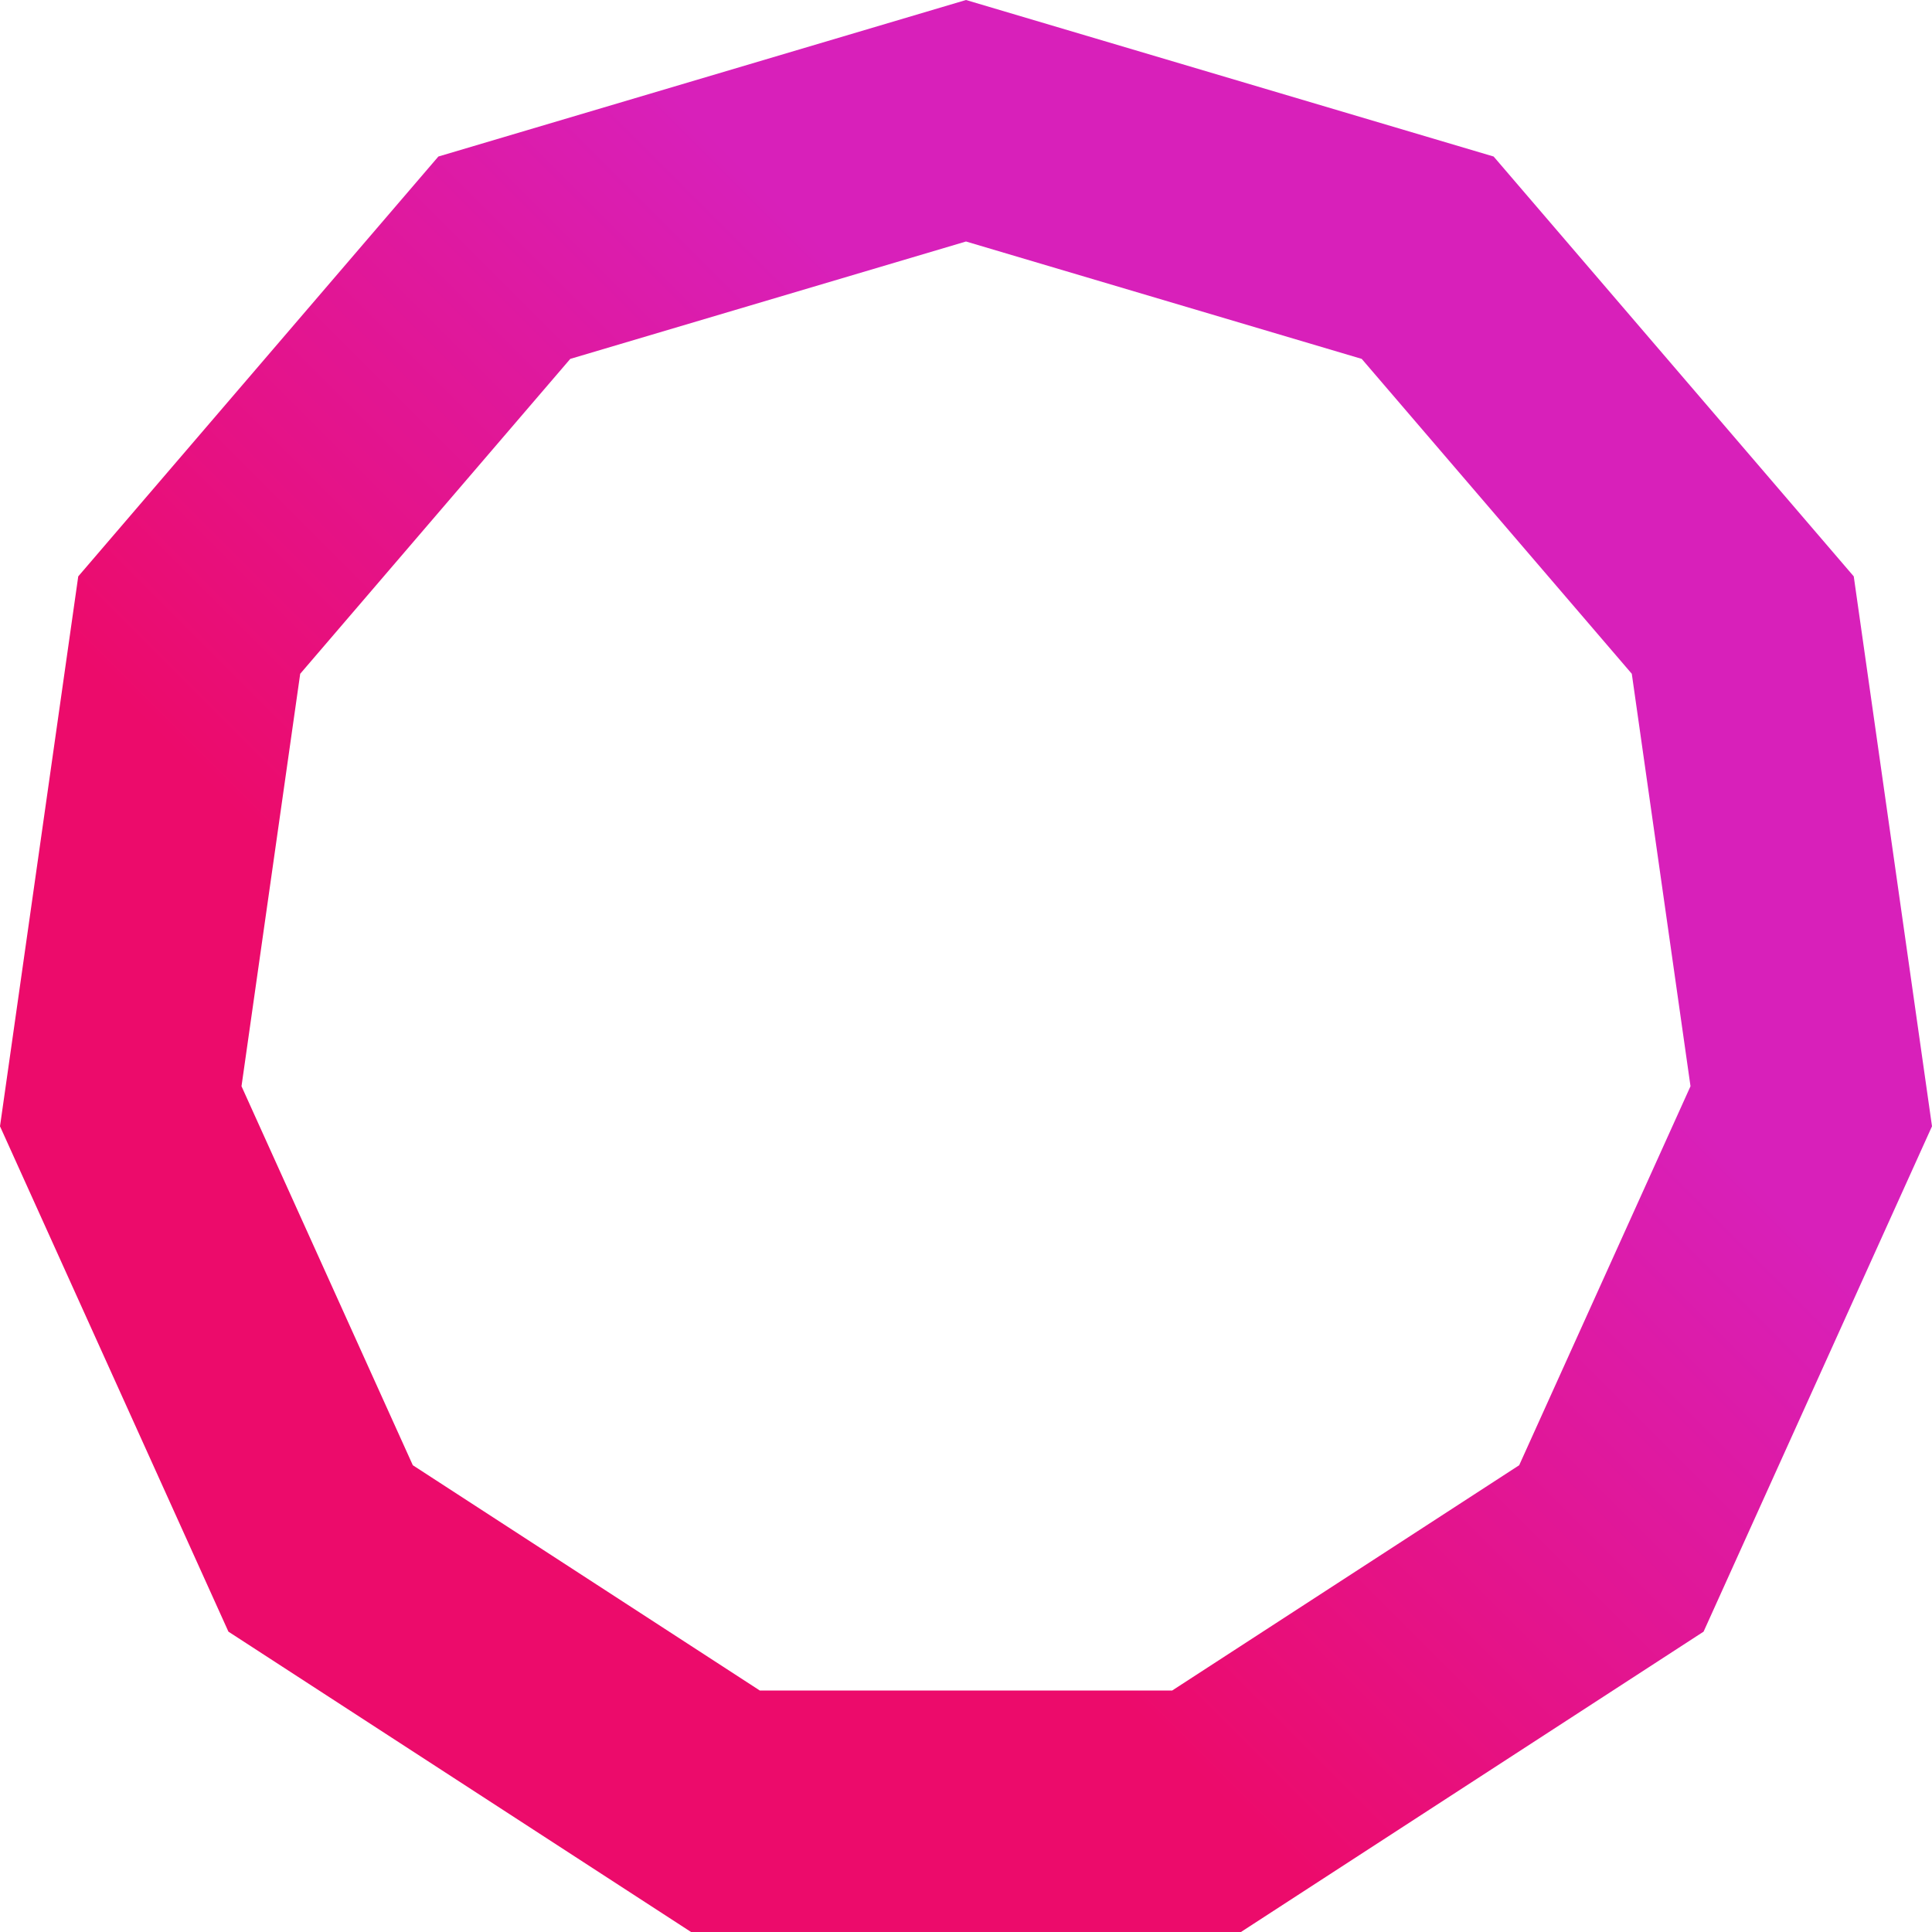 <svg width="520" height="520" xmlns="http://www.w3.org/2000/svg" xmlns:xlink="http://www.w3.org/1999/xlink" xml:space="preserve" overflow="hidden"><defs><linearGradient x1="1940" y1="1271" x2="2460" y2="751" gradientUnits="userSpaceOnUse" spreadMethod="reflect" id="fill0"><stop offset="0" stop-color="#EC0B6B"/><stop offset="0.35" stop-color="#EC0B6B"/><stop offset="0.65" stop-color="#D820BA"/><stop offset="1" stop-color="#D820BA"/></linearGradient></defs><g transform="translate(-1940 -751)"><path d="M2255.5 1206 2348.89 1145.37 2395 1043.36 2379.2 932.351 2306.51 847.596 2200 816 2093.49 847.596 2020.8 932.351 2005 1043.36 2051.11 1145.37 2144.5 1206ZM2274 1271 2126 1271 2001.48 1190.16 1940 1054.14 1961.06 906.134 2057.99 793.127 2200 751 2342.01 793.127 2438.94 906.134 2460 1054.14 2398.52 1190.16Z" fill="url(#fill0)" fill-rule="evenodd"/></g></svg>